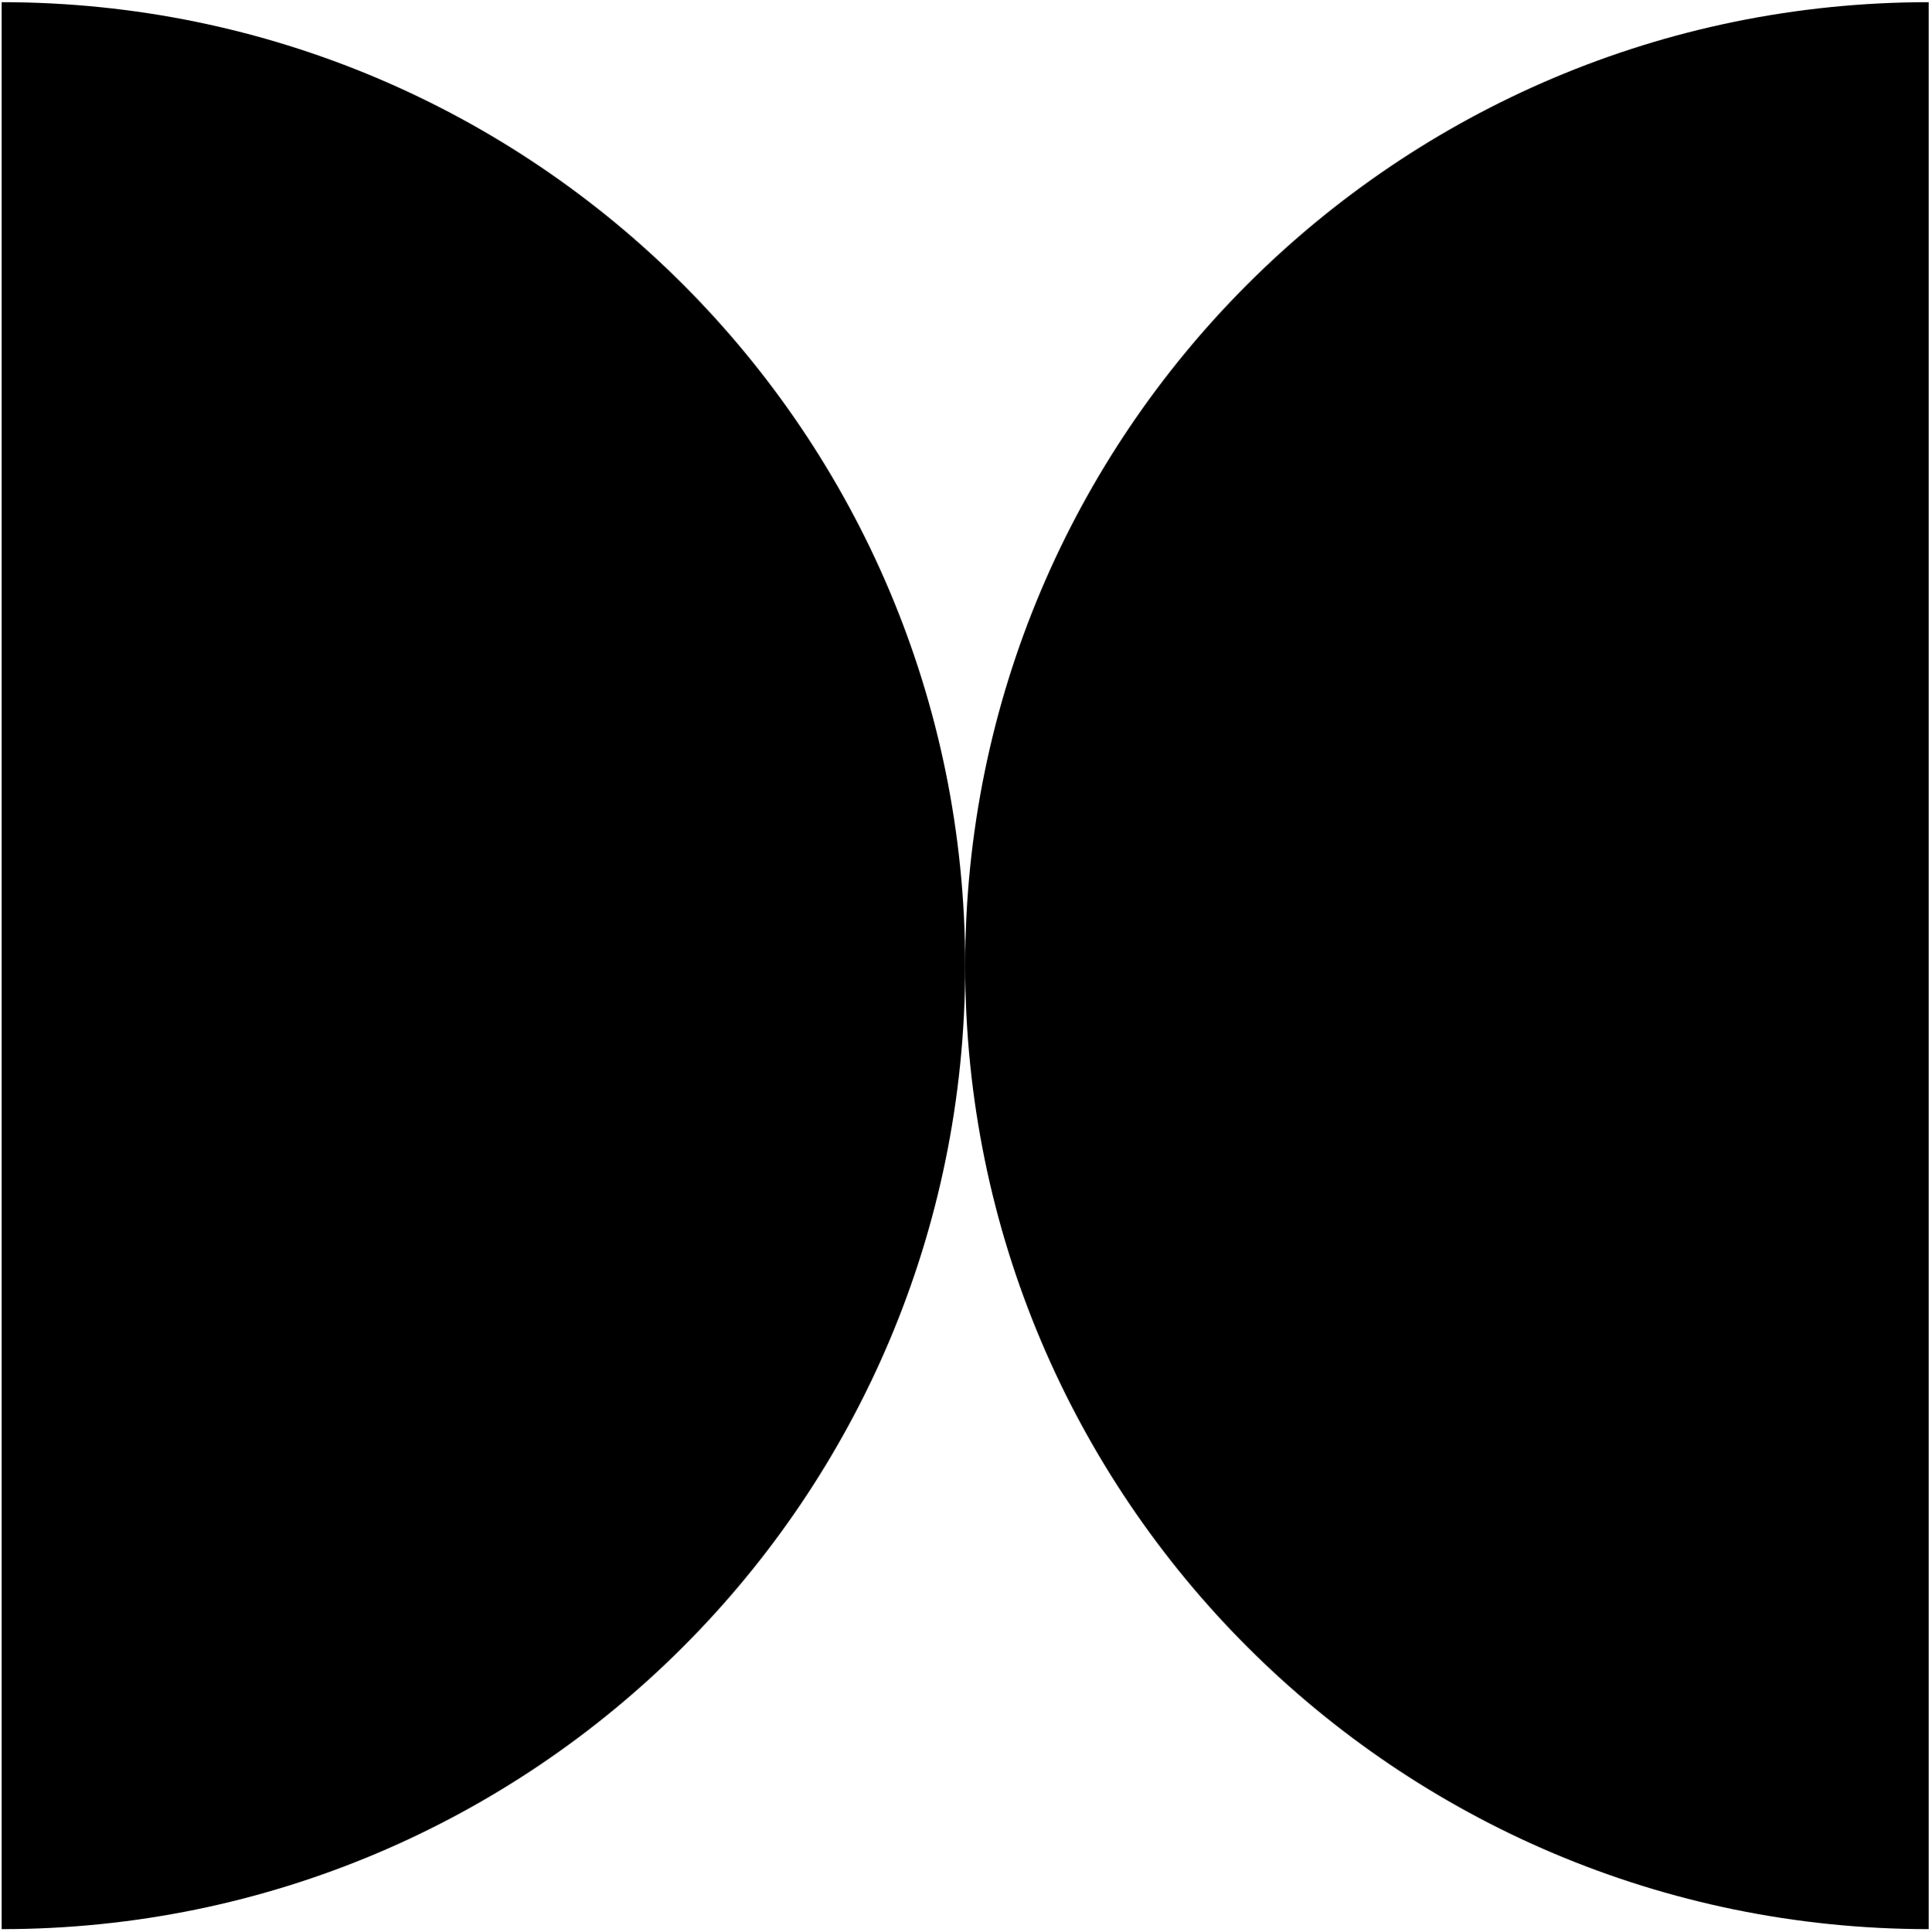 <svg width="657" height="658" viewBox="0 0 657 658" fill="none" xmlns="http://www.w3.org/2000/svg">
  <g clip-path="url(#clip0_2185_138)">
    <path
      d="M656.896 657.077C475.655 657.077 328.73 510.152 328.73 328.91C328.73 147.668 475.655 0.743 656.896 0.743L656.896 657.077Z"
      fill="currentColor" />
    <path
      d="M328.73 328.91C328.73 510.152 181.804 657.077 0.563 657.077L0.563 0.743C181.804 0.743 328.73 147.668 328.73 328.91Z"
      fill="currentColor" />
  </g>
  <defs>
    <clipPath id="clip0_2185_138">
      <rect width="656.334" height="656.334" fill="transparent" transform="translate(656.896 0.743) rotate(90)" />
    </clipPath>
  </defs>
</svg>